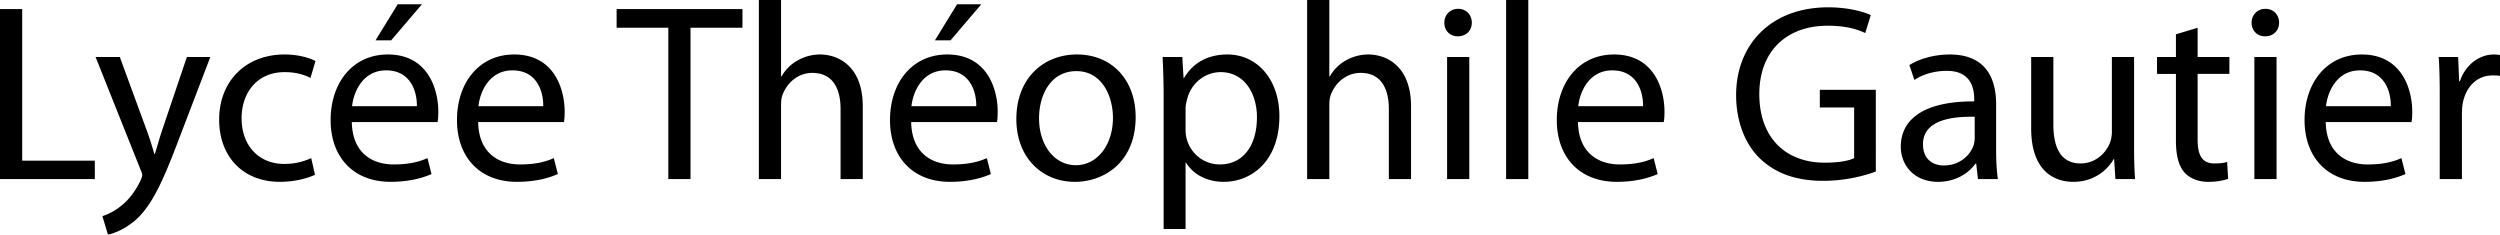 <svg xmlns="http://www.w3.org/2000/svg" width="2558.113" height="240" viewBox="0 0 2558.113 240"><path d="M22.71 9.29H0v173.935h97.032v-18.838H22.71V9.29zm143.737 122.322c-3.097 9.033-5.677 18.581-8 26.065h-.516c-2.064-7.484-5.161-17.29-8.258-25.549l-27.097-73.806H97.802l45.935 115.097c1.29 2.838 1.807 4.645 1.807 5.936 0 1.29-.774 3.097-1.807 5.42-5.419 11.612-12.903 20.386-19.096 25.29-6.71 5.677-14.194 9.29-19.871 11.096L110.447 240c5.678-1.033 16.516-4.903 27.871-14.452 15.484-13.678 26.58-35.354 42.839-78.193l34.064-89.033h-24l-24.774 73.29zm124.9-57.806c12.388 0 20.904 3.097 26.323 5.936l5.162-17.29c-6.194-3.355-18.065-6.71-31.484-6.71-40.775 0-67.097 28.129-67.097 66.58 0 38.194 24.516 63.742 62.193 63.742 16.774 0 29.936-4.387 35.871-7.226l-3.87-17.032c-6.452 2.839-14.968 5.935-27.872 5.935-24.774 0-43.354-17.806-43.354-46.71 0-25.805 15.484-47.225 44.129-47.225zM431.734 4.387h-24.774l-22.71 36.903h16l31.484-36.903zm-34.839 51.355c-36.387 0-58.58 29.42-58.58 67.096 0 37.678 22.968 63.226 61.42 63.226 19.87 0 33.805-4.387 41.805-8l-4.129-16.258c-8.258 3.614-18.322 6.452-34.58 6.452-22.968 0-42.323-12.645-42.839-43.355h87.742c.516-2.58.774-5.935.774-10.58 0-22.969-10.58-58.581-51.613-58.581zm29.677 52.903H360.25C362.055 92.903 371.862 72 395.088 72c25.548 0 31.741 22.452 31.483 36.645zm99.61-52.903c-36.388 0-58.581 29.42-58.581 67.096 0 37.678 22.968 63.226 61.42 63.226 19.87 0 33.805-4.387 41.805-8l-4.129-16.258c-8.258 3.614-18.322 6.452-34.58 6.452-22.968 0-42.323-12.645-42.839-43.355h87.742c.516-2.58.774-5.935.774-10.58 0-22.969-10.58-58.581-51.612-58.581zm29.677 52.903h-66.323C491.342 92.903 501.148 72 524.374 72c25.548 0 31.742 22.452 31.484 36.645zm75.093-80.258h52.902v154.838h22.71V28.387h53.161V9.29H630.951v19.097zm208.256 27.355a46.56 46.56 0 0 0-23.226 6.193c-6.968 3.871-12.645 9.807-16.257 16.259h-.517V0h-22.71v183.225h22.71v-75.354c0-4.13.258-7.484 1.548-10.84 4.387-12.128 15.743-22.45 30.452-22.45 21.42 0 28.903 16.773 28.903 36.903v71.741h22.71v-74.322c0-42.839-26.839-53.161-43.613-53.161zm130.06 0c-36.387 0-58.58 29.42-58.58 67.096 0 37.678 22.968 63.226 61.42 63.226 19.87 0 33.805-4.387 41.805-8l-4.129-16.258c-8.258 3.614-18.322 6.452-34.58 6.452-22.968 0-42.323-12.645-42.839-43.355h87.742c.516-2.58.774-5.935.774-10.58 0-22.969-10.58-58.581-51.612-58.581zm29.678 52.903h-66.323C934.43 92.903 944.235 72 967.461 72c25.548 0 31.742 22.452 31.484 36.645zm5.161-104.258h-24.774l-22.71 36.903h16l31.484-36.903zm97.802 51.355c-34.323 0-61.936 24.516-61.936 66.065 0 39.483 26.323 64.257 59.872 64.257 29.935 0 62.193-20.129 62.193-66.322 0-37.936-24.258-64-60.13-64zm-1.033 113.29c-22.193 0-37.677-20.646-37.677-48 0-23.484 11.613-48.258 38.194-48.258 26.838 0 37.419 26.58 37.419 47.742 0 28.128-16.258 48.516-37.936 48.516zm155.094-113.29c-20.387 0-35.355 8.774-44.387 24h-.517l-1.29-21.42h-20.129c.516 11.871 1.033 24.774 1.033 40.775v135.226h22.451V166.45h.516c7.484 12.387 21.936 19.613 38.452 19.613 29.42 0 57.032-22.193 57.032-67.096 0-37.678-22.71-63.226-53.161-63.226zm-7.742 112.516c-16.258 0-29.935-10.839-34.065-26.58-.774-2.84-1.032-5.936-1.032-9.29V110.71c0-2.839.775-6.194 1.548-9.033 4.13-17.032 18.84-27.871 34.323-27.871 24 0 37.162 21.42 37.162 46.194 0 28.644-13.937 48.258-37.936 48.258zm151.994-112.516a46.563 46.563 0 0 0-23.226 6.193c-6.968 3.871-12.645 9.807-16.259 16.259h-.516V0h-22.709v183.225h22.71v-75.354c0-4.13.257-7.484 1.548-10.84 4.387-12.128 15.741-22.45 30.452-22.45 21.42 0 28.902 16.773 28.902 36.903v71.741h22.71v-74.322c0-42.839-26.838-53.161-43.612-53.161zm91.866-46.71c-8.516 0-14.194 6.452-14.194 14.194 0 7.741 5.42 13.935 13.678 13.935 9.032 0 14.451-6.194 14.451-13.935 0-8-5.677-14.194-13.935-14.194zm-11.355 174.193h22.71V58.322h-22.71v124.903zm60.384 0h22.71V0h-22.71v183.225zm110.449-127.483c-36.387 0-58.58 29.42-58.58 67.096 0 37.678 22.967 63.226 61.418 63.226 19.871 0 33.807-4.387 41.807-8l-4.129-16.258c-8.258 3.614-18.323 6.452-34.58 6.452-22.968 0-42.323-12.645-42.84-43.355h87.742c.517-2.58.775-5.935.775-10.58 0-22.969-10.581-58.581-51.613-58.581zm29.677 52.903h-66.322C1616.726 92.903 1626.533 72 1649.758 72c25.548 0 31.742 22.452 31.484 36.645zm180.895 1.29h35.097v51.87c-5.162 2.582-15.226 4.646-29.936 4.646-40.773 0-67.096-26.065-67.096-70.193 0-43.613 27.613-69.936 69.935-69.936 17.549 0 29.161 3.097 38.451 7.484l5.678-18.322c-7.483-3.613-23.484-8-43.612-8-58.324 0-94.195 37.935-94.195 89.806 0 27.097 9.291 50.323 24.259 64.774 17.032 16.258 38.71 22.968 65.032 22.968 23.484 0 43.613-5.677 53.677-9.549V91.871h-57.29v18.064zm180.382-3.355c0-24.774-9.29-50.838-47.484-50.838-15.741 0-30.968 4.387-41.29 10.838l5.16 15.226c8.776-5.935 20.905-9.29 32.775-9.29 25.55-.258 28.388 18.58 28.388 28.645v2.58c-48.259-.257-75.098 16.259-75.098 46.452 0 18.065 12.904 35.871 38.194 35.871 17.807 0 31.227-8.774 38.194-18.58h.774l1.806 15.741h20.387c-1.29-8.516-1.806-19.096-1.806-29.935v-46.71zm-21.935 34.581c0 2.064-.258 4.645-1.033 7.225-3.613 10.581-14.193 20.904-30.71 20.904-11.354 0-21.16-6.71-21.16-21.677 0-24.259 28.129-28.645 52.903-28.13v21.678zm163.093-82.839h-22.71v76.387c0 4.388-.775 8.516-2.064 11.614-4.13 10.321-14.71 20.902-29.936 20.902-20.387 0-27.87-16.258-27.87-40V58.323h-22.71v73.032c0 43.613 23.483 54.71 43.096 54.71 22.193 0 35.613-13.161 41.29-23.225h.516l1.29 20.386h20.13c-.774-9.806-1.032-21.161-1.032-34.322v-90.58zm65.028-29.935l-22.194 6.71v23.225h-19.355v17.29h19.355v68.13c0 14.71 2.581 25.806 8.774 32.774 5.42 5.936 13.936 9.548 24.517 9.548 8.773 0 15.742-1.549 20.128-3.097l-1.032-17.29c-3.354 1.032-6.968 1.548-13.161 1.548-12.646 0-17.032-8.774-17.032-24.258V75.613h32.516v-17.29h-32.516V28.386zm69.415-19.355c-8.516 0-14.193 6.452-14.193 14.194 0 7.741 5.42 13.935 13.677 13.935 9.032 0 14.452-6.194 14.452-13.935 0-8-5.678-14.194-13.936-14.194zm-11.354 174.193h22.71V58.322h-22.71v124.903zm109.933-127.483c-36.387 0-58.58 29.42-58.58 67.096 0 37.678 22.967 63.226 61.418 63.226 19.871 0 33.807-4.387 41.807-8l-4.129-16.258c-8.258 3.614-18.323 6.452-34.581 6.452-22.967 0-42.322-12.645-42.84-43.355h87.743c.516-2.58.775-5.935.775-10.58 0-22.969-10.581-58.581-51.613-58.581zm29.677 52.903h-66.322C2381.86 92.903 2391.667 72 2414.892 72c25.548 0 31.742 22.452 31.484 36.645zm105.544-52.903c-15.227 0-29.162 10.58-34.84 27.354h-.773l-1.032-24.774h-19.872c.775 11.613 1.033 24.259 1.033 38.968v85.935h22.71v-66.58c0-3.614.257-7.484.773-10.58 3.097-17.033 14.453-28.904 30.452-28.904 3.098 0 5.419 0 7.742.516V56.258c-2.065-.258-3.87-.516-6.193-.516z"/></svg>